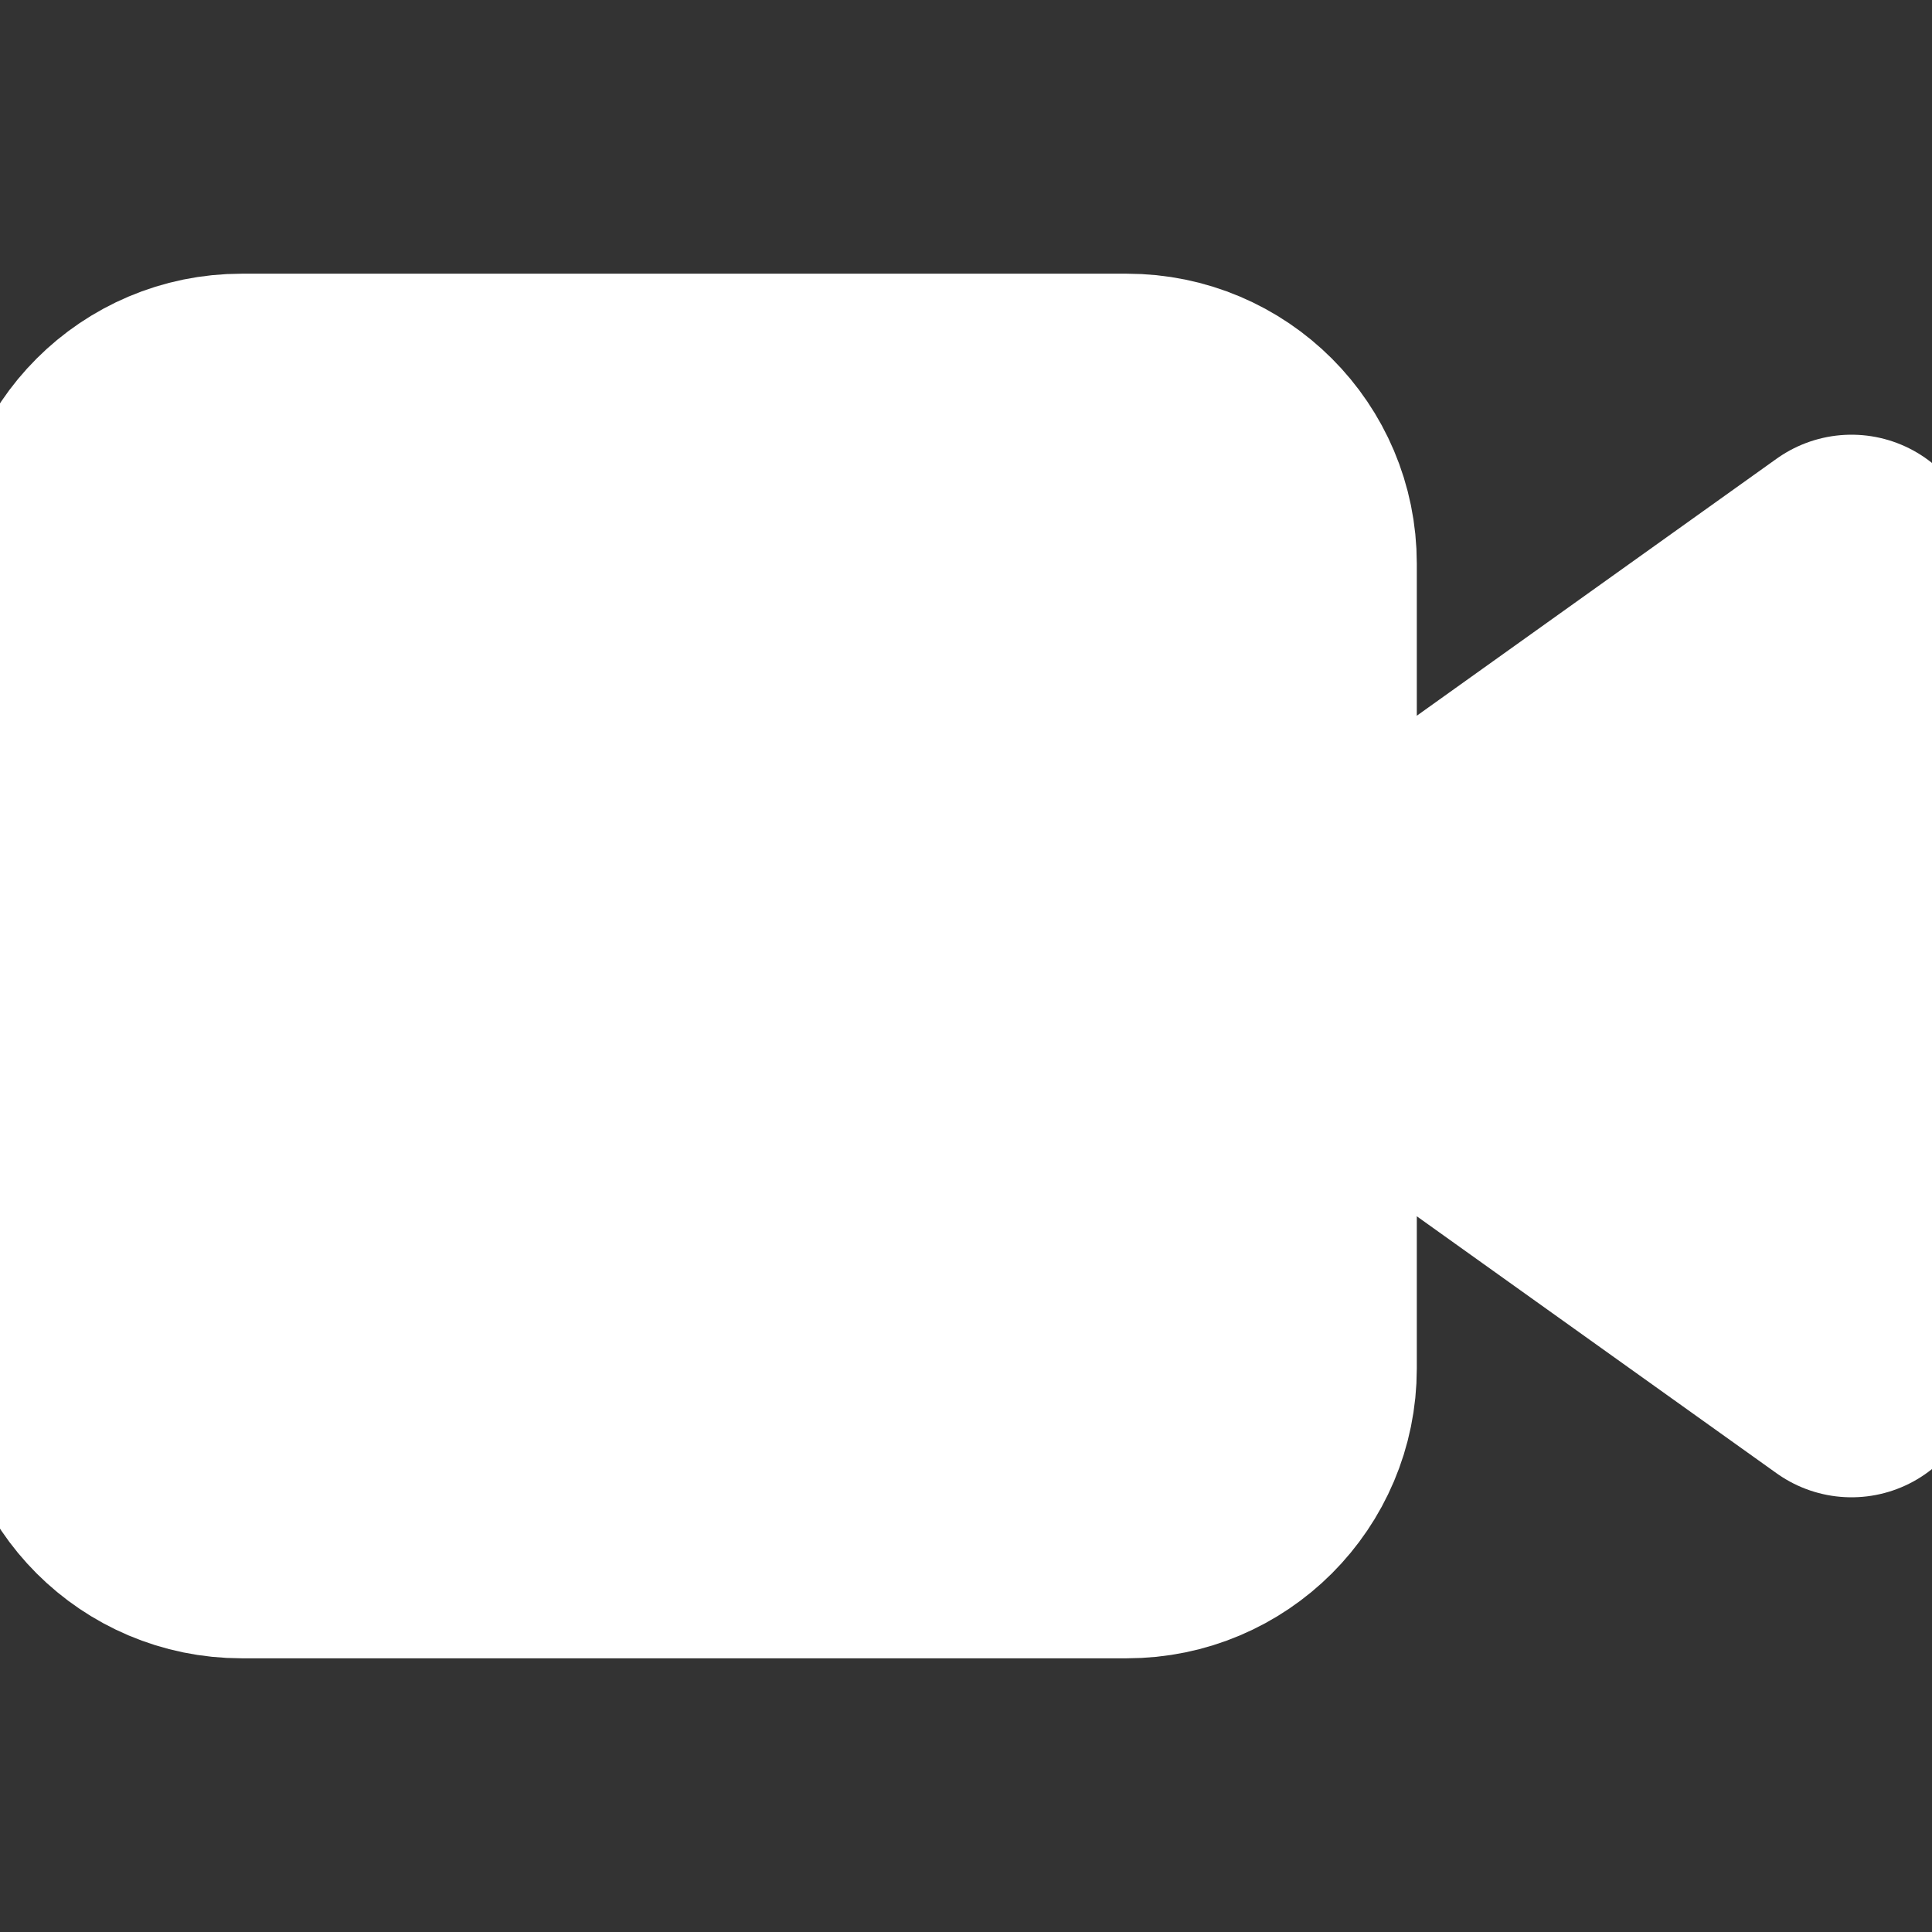 <svg width="15" height="15" viewBox="0 0 15 15" fill="none" xmlns="http://www.w3.org/2000/svg">
<rect x="0" y="0" width="15" height="15" fill="#333333" stroke="none"/>
<g clip-path="url(#clip0_3803_1267)">
<path d="M14.375 4.375L10 7.5L14.375 10.625V4.375Z" fill="white" stroke="white" stroke-width="2" stroke-linecap="round" stroke-linejoin="round"/>
<path d="M8.75 3.125H1.875C1.185 3.125 0.625 3.685 0.625 4.375V10.625C0.625 11.315 1.185 11.875 1.875 11.875H8.75C9.44 11.875 10 11.315 10 10.625V4.375C10 3.685 9.44 3.125 8.75 3.125Z" fill="white" stroke="white" stroke-width="2" stroke-linecap="round" stroke-linejoin="round"/>
</g>
<defs>
<clipPath id="clip0_3803_1267">
<rect width="15" height="15" fill="white"/>
</clipPath>
</defs>
</svg>
